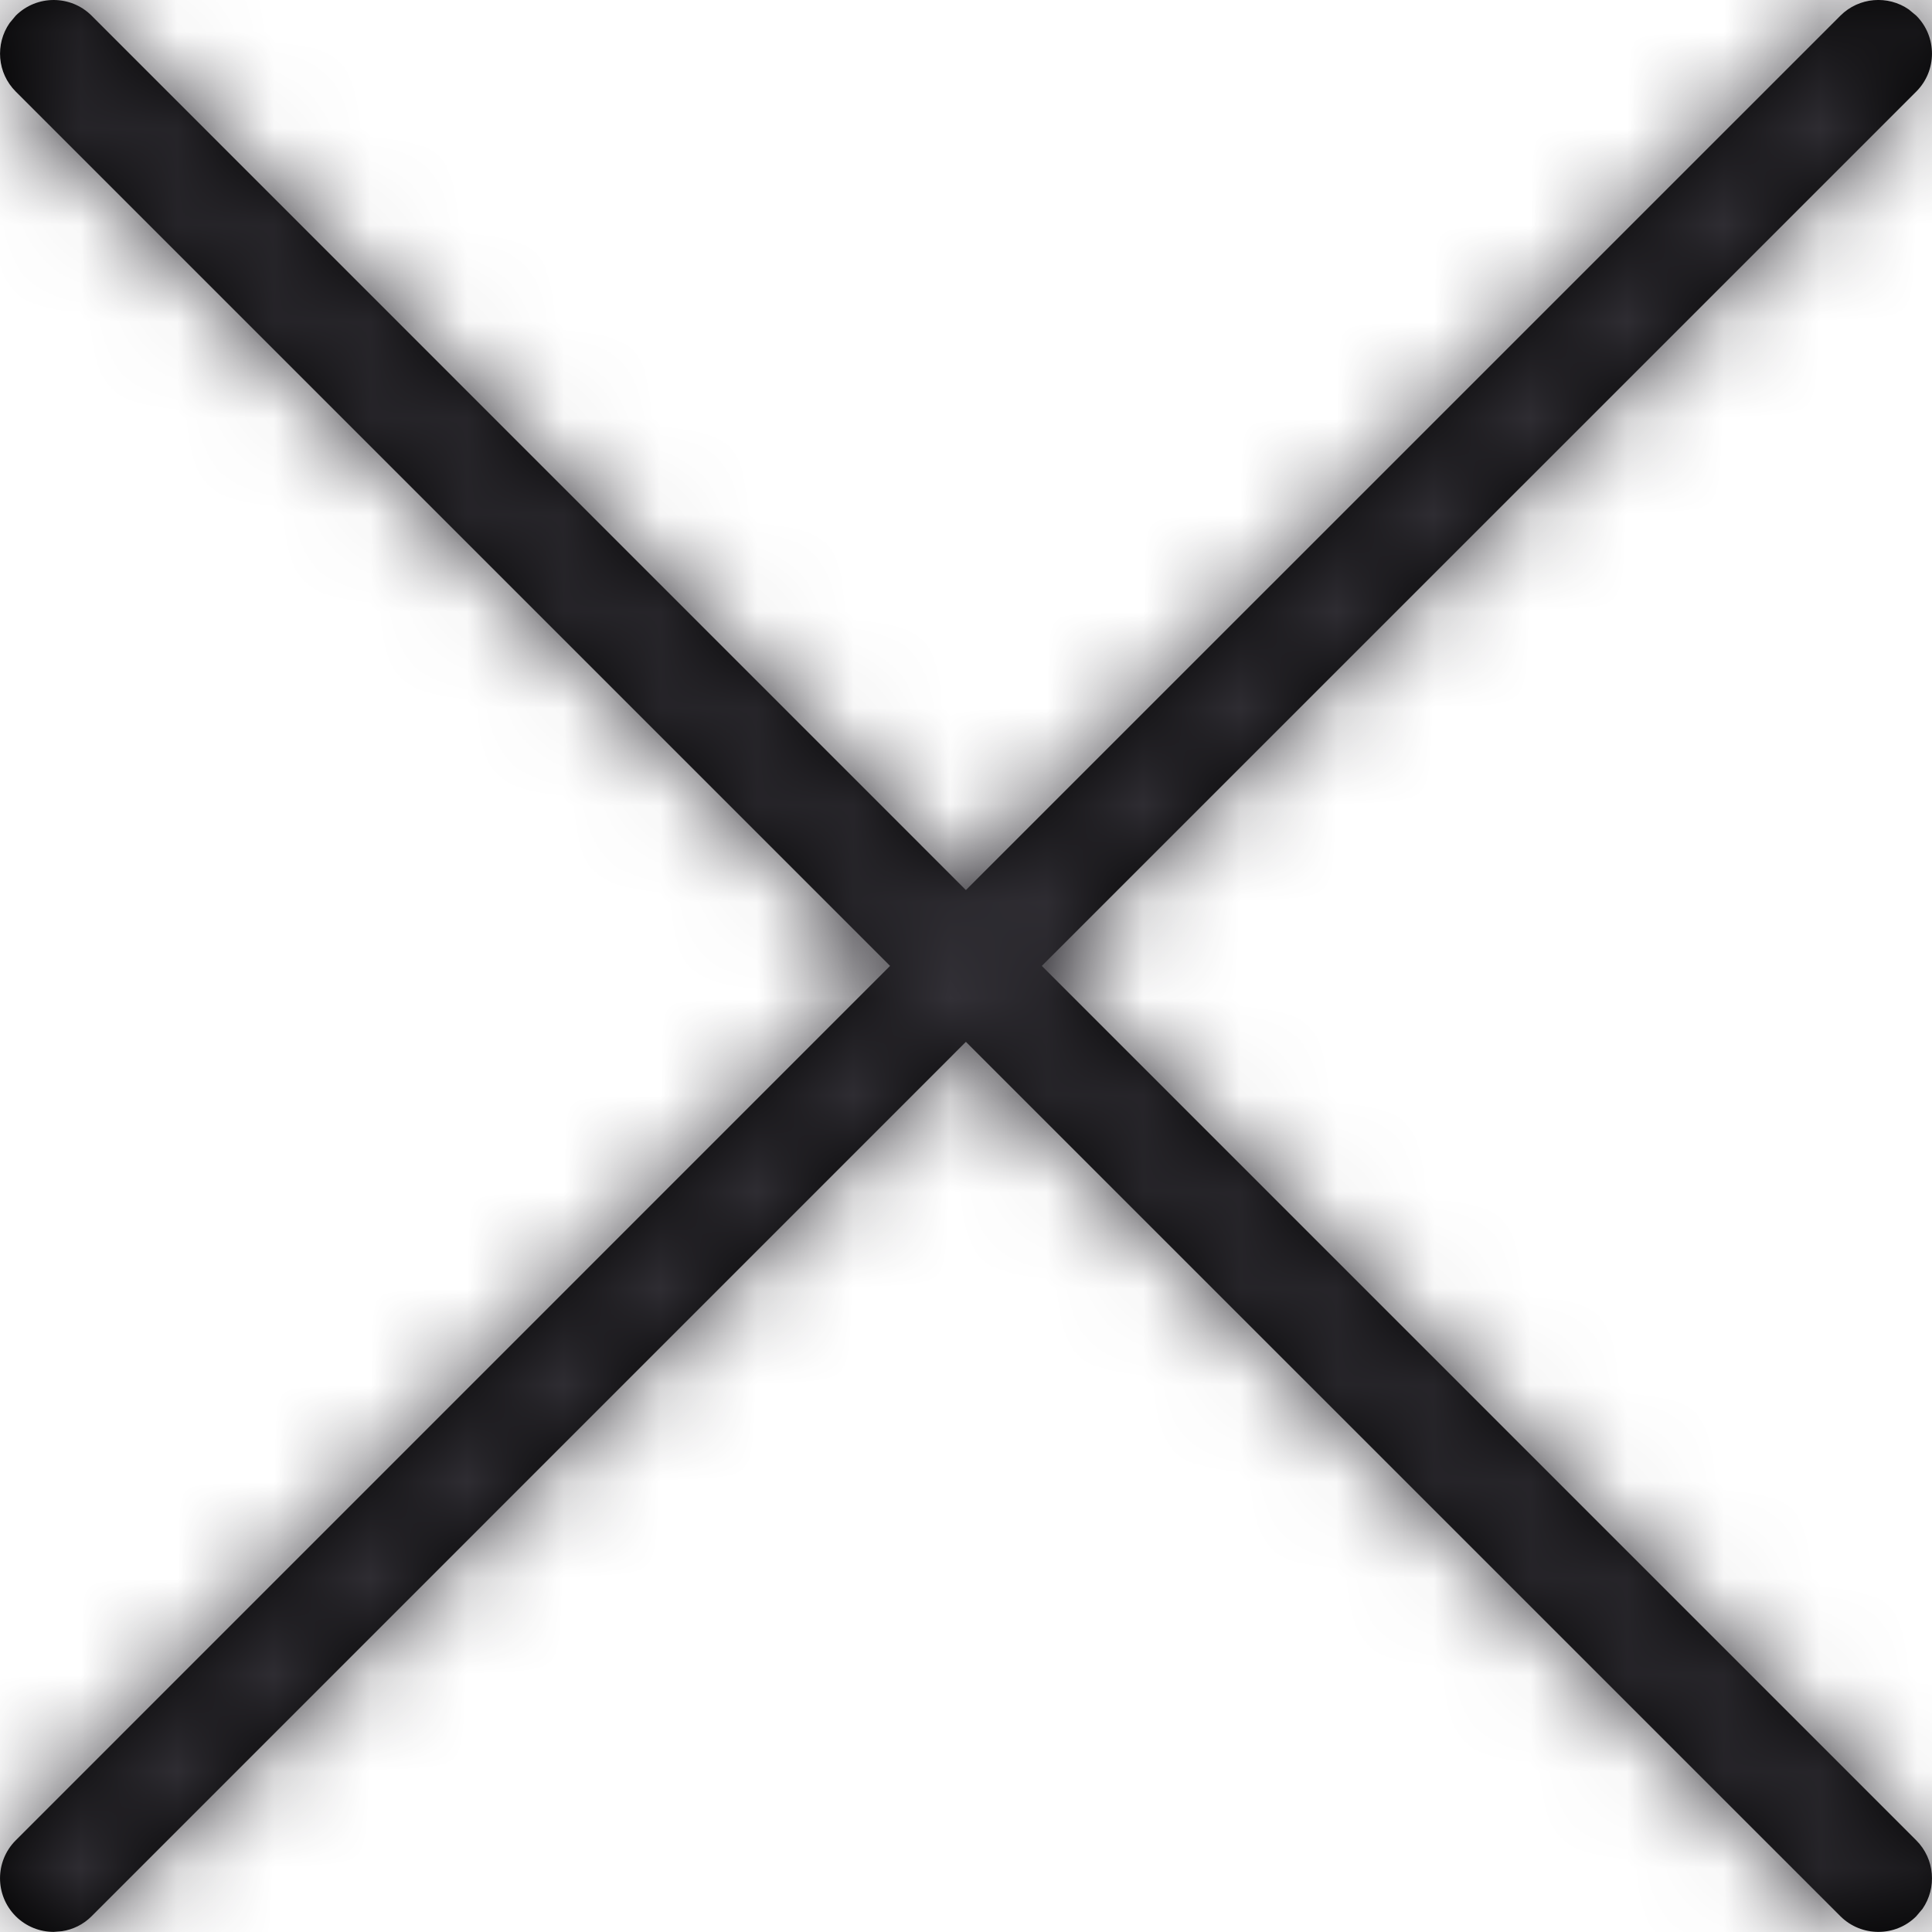 <?xml version="1.0" encoding="UTF-8"?>
<svg width="20px" height="20px" viewBox="0 0 20 20" version="1.1" xmlns="http://www.w3.org/2000/svg" xmlns:xlink="http://www.w3.org/1999/xlink">
    <title>Close Black</title>
    <defs>
        <path d="M0.829,0.329 C1.046,0.113 1.398,0.113 1.614,0.329 L1.614,0.329 L10.665,9.381 L19.718,0.329 C19.91,0.137 20.21,0.115 20.426,0.265 L20.503,0.329 C20.72,0.546 20.72,0.898 20.503,1.115 L20.503,1.115 L11.451,10.166 L20.503,19.218 C20.696,19.411 20.717,19.71 20.568,19.927 L20.503,20.004 C20.396,20.112 20.253,20.166 20.111,20.166 C19.969,20.166 19.827,20.112 19.718,20.004 L19.718,20.004 L10.665,10.952 L1.614,20.004 C1.528,20.09 1.42,20.142 1.307,20.159 L1.222,20.166 C1.08,20.166 0.938,20.112 0.829,20.004 C0.612,19.787 0.612,19.435 0.829,19.218 L0.829,19.218 L9.88,10.166 L0.829,1.115 C0.636,0.922 0.615,0.623 0.765,0.406 Z" id="path-1"></path>
    </defs>
    <g id="Icons" stroke="none" stroke-width="1" fill="none" fill-rule="evenodd">
        <g id="Junior-Couture-Asset-Library" transform="translate(-621, -316)">
            <g id="Group" transform="translate(621, 316)">
                <g id="Path-+-Path-+-JuniorCouture_200820/Colour/Grey-Mask" transform="translate(-1, -1)">
                    <g id="JuniorCouture_200820/Colour/Charcoal/Default" transform="translate(0.334, 0.833)">
                        <mask id="mask-2" fill="white">
                            <use xlink:href="#path-1"></use>
                        </mask>
                        <use id="Mask" fill="#000000" fill-rule="nonzero" xlink:href="#path-1"></use>
                        <g id="Group" mask="url(#mask-2)">
                            <g transform="translate(0.666, 0.167)" id="JuniorCouture_200820/Colour/Charcoal/Default">
                                <rect id="Rectangle-Copy" fill="#323036" x="0" y="0" width="20" height="20"></rect>
                            </g>
                        </g>
                    </g>
                </g>
            </g>
        </g>
    </g>
</svg>